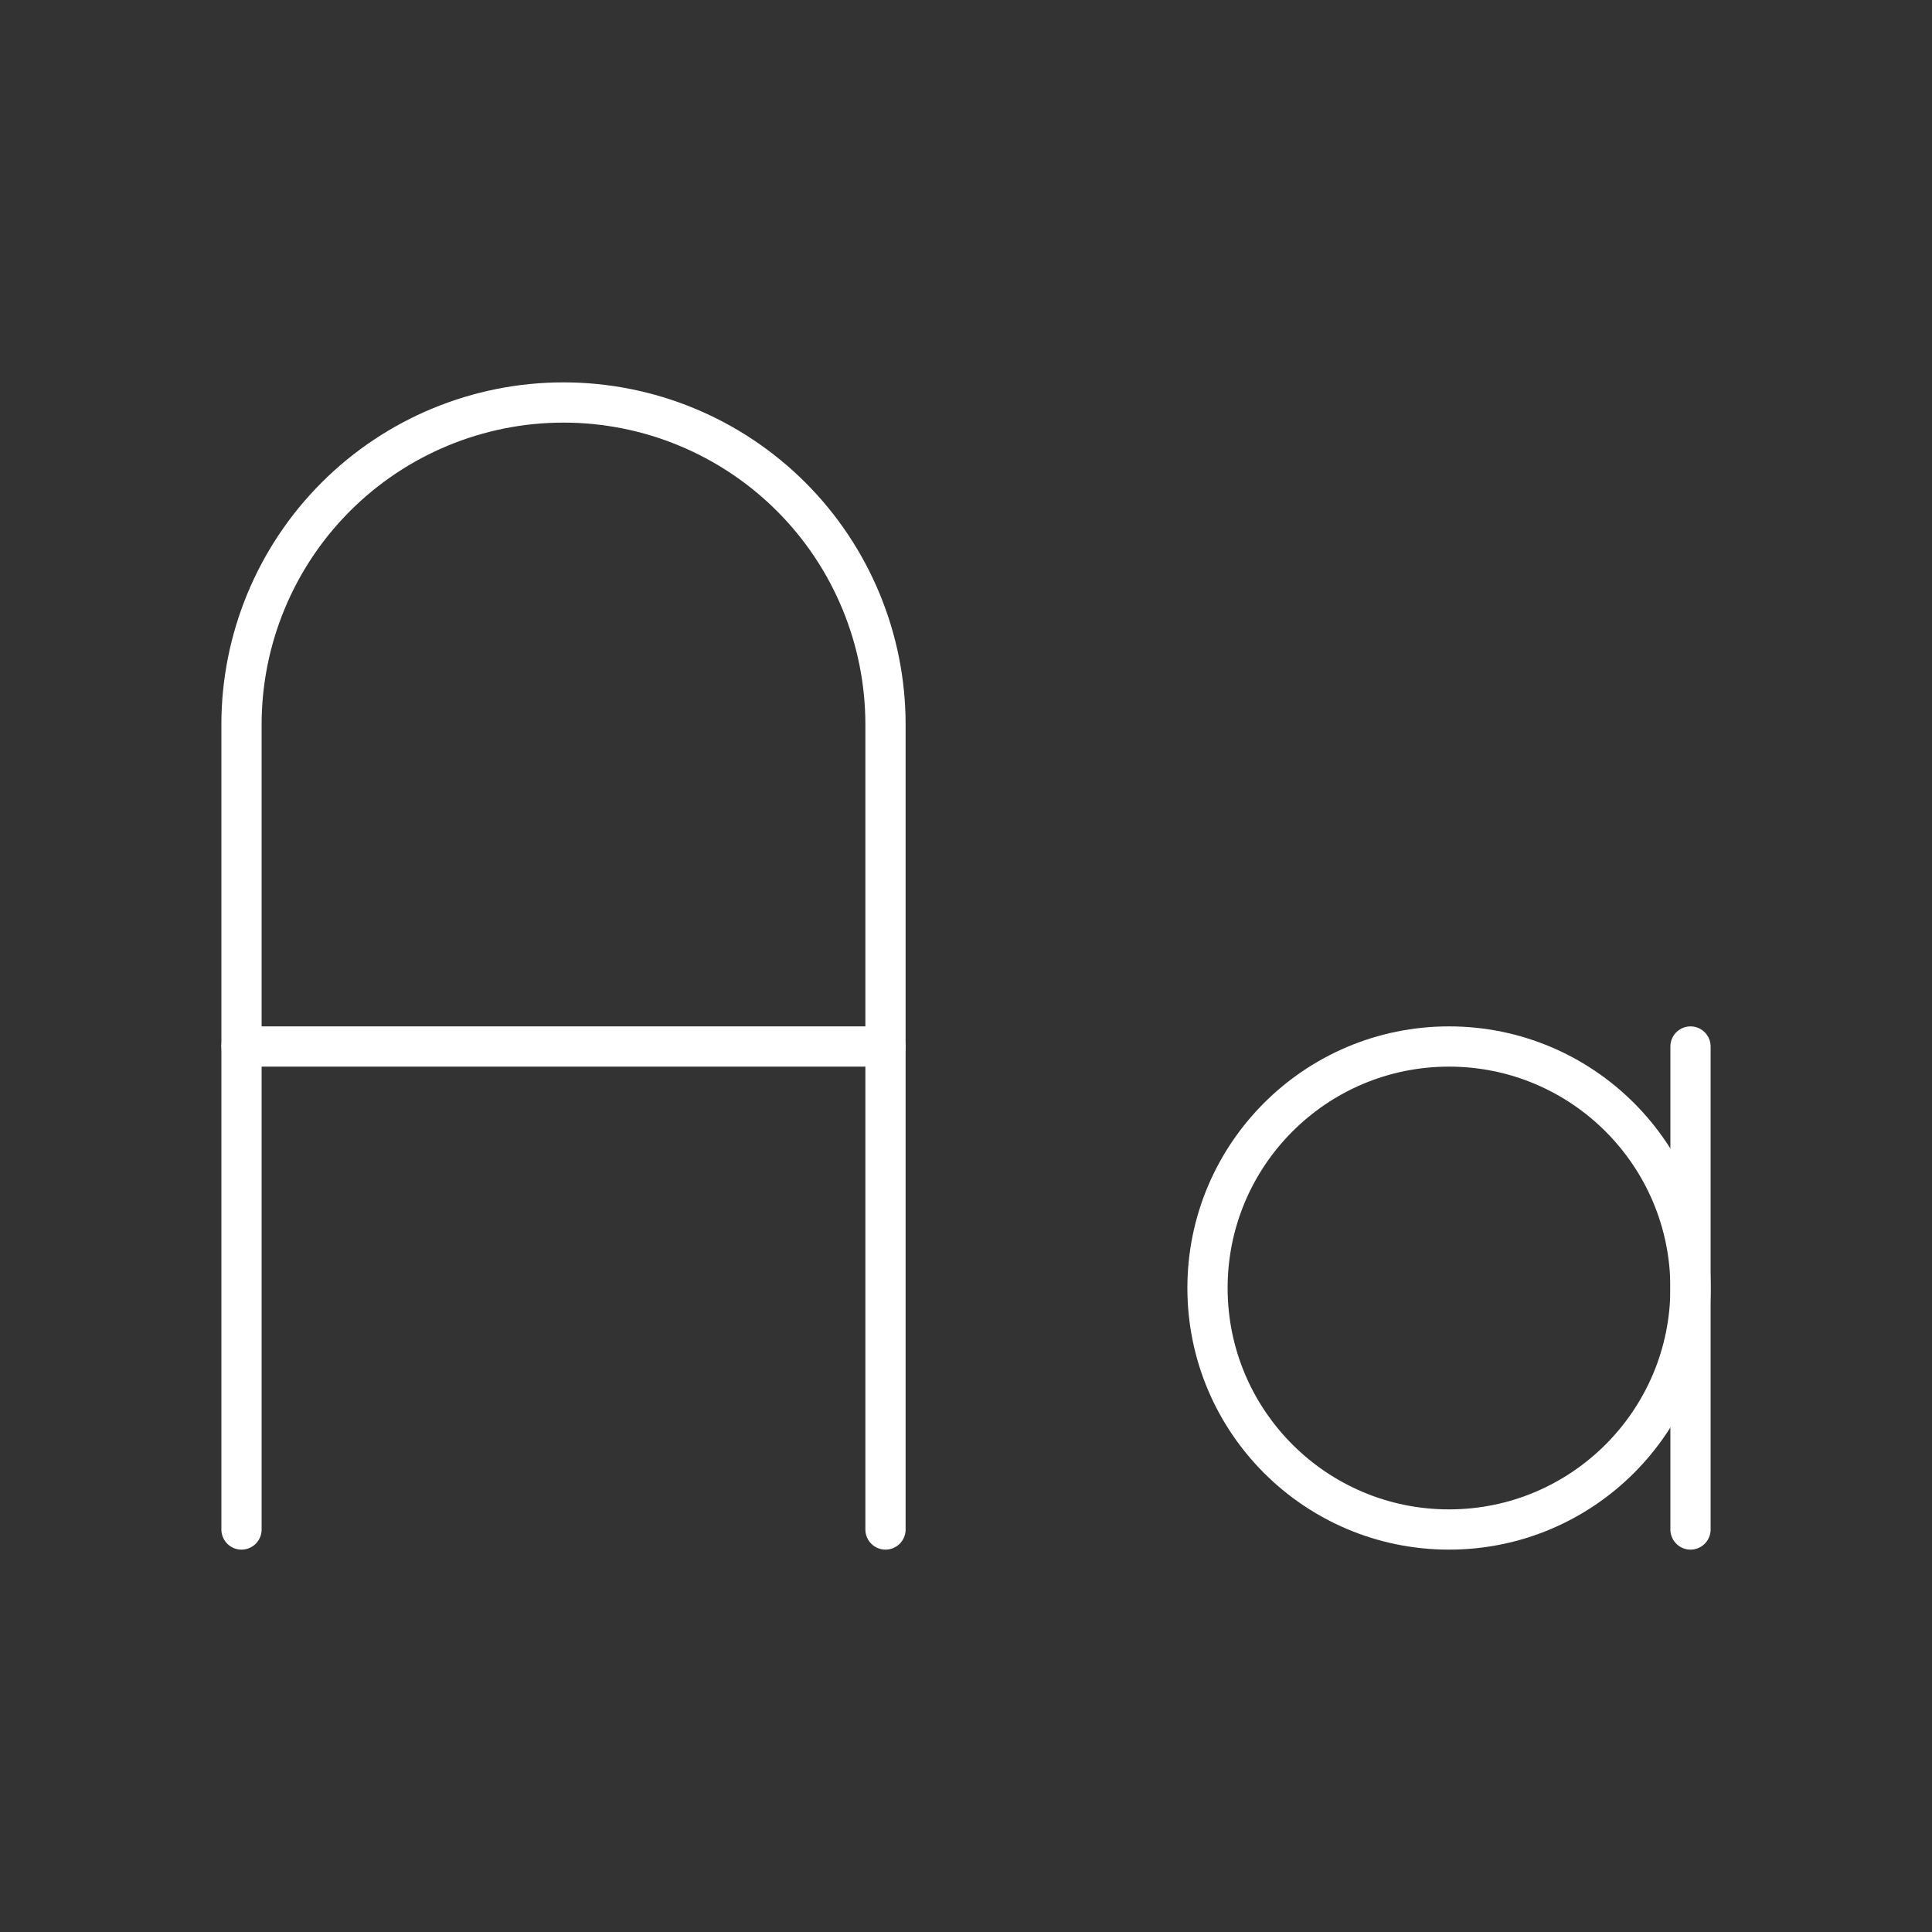 <svg width="76" height="76" viewBox="0 0 76 76" fill="none" xmlns="http://www.w3.org/2000/svg">
<rect x="0" y="0" width="76" height="76" fill="#333333" stroke="none"/>
<path d="M57 60.167C62.247 60.167 66.5 55.913 66.5 50.667C66.5 45.42 62.247 41.167 57 41.167C51.753 41.167 47.5 45.42 47.5 50.667C47.5 55.913 51.753 60.167 57 60.167Z" stroke="white" stroke-width="1.583" stroke-linecap="round" stroke-linejoin="round"/>
<path d="M66.5 41.167V60.167" stroke="white" stroke-width="1.583" stroke-linecap="round" stroke-linejoin="round"/>
<path d="M9.5 60.167V28.5C9.5 25.141 10.835 21.919 13.21 19.543C15.585 17.168 18.807 15.833 22.167 15.833C25.526 15.833 28.748 17.168 31.123 19.543C33.499 21.919 34.833 25.141 34.833 28.5V60.167" stroke="white" stroke-width="1.583" stroke-linecap="round" stroke-linejoin="round"/>
<path d="M9.5 41.167H34.833" stroke="white" stroke-width="1.583" stroke-linecap="round" stroke-linejoin="round"/>
</svg>
